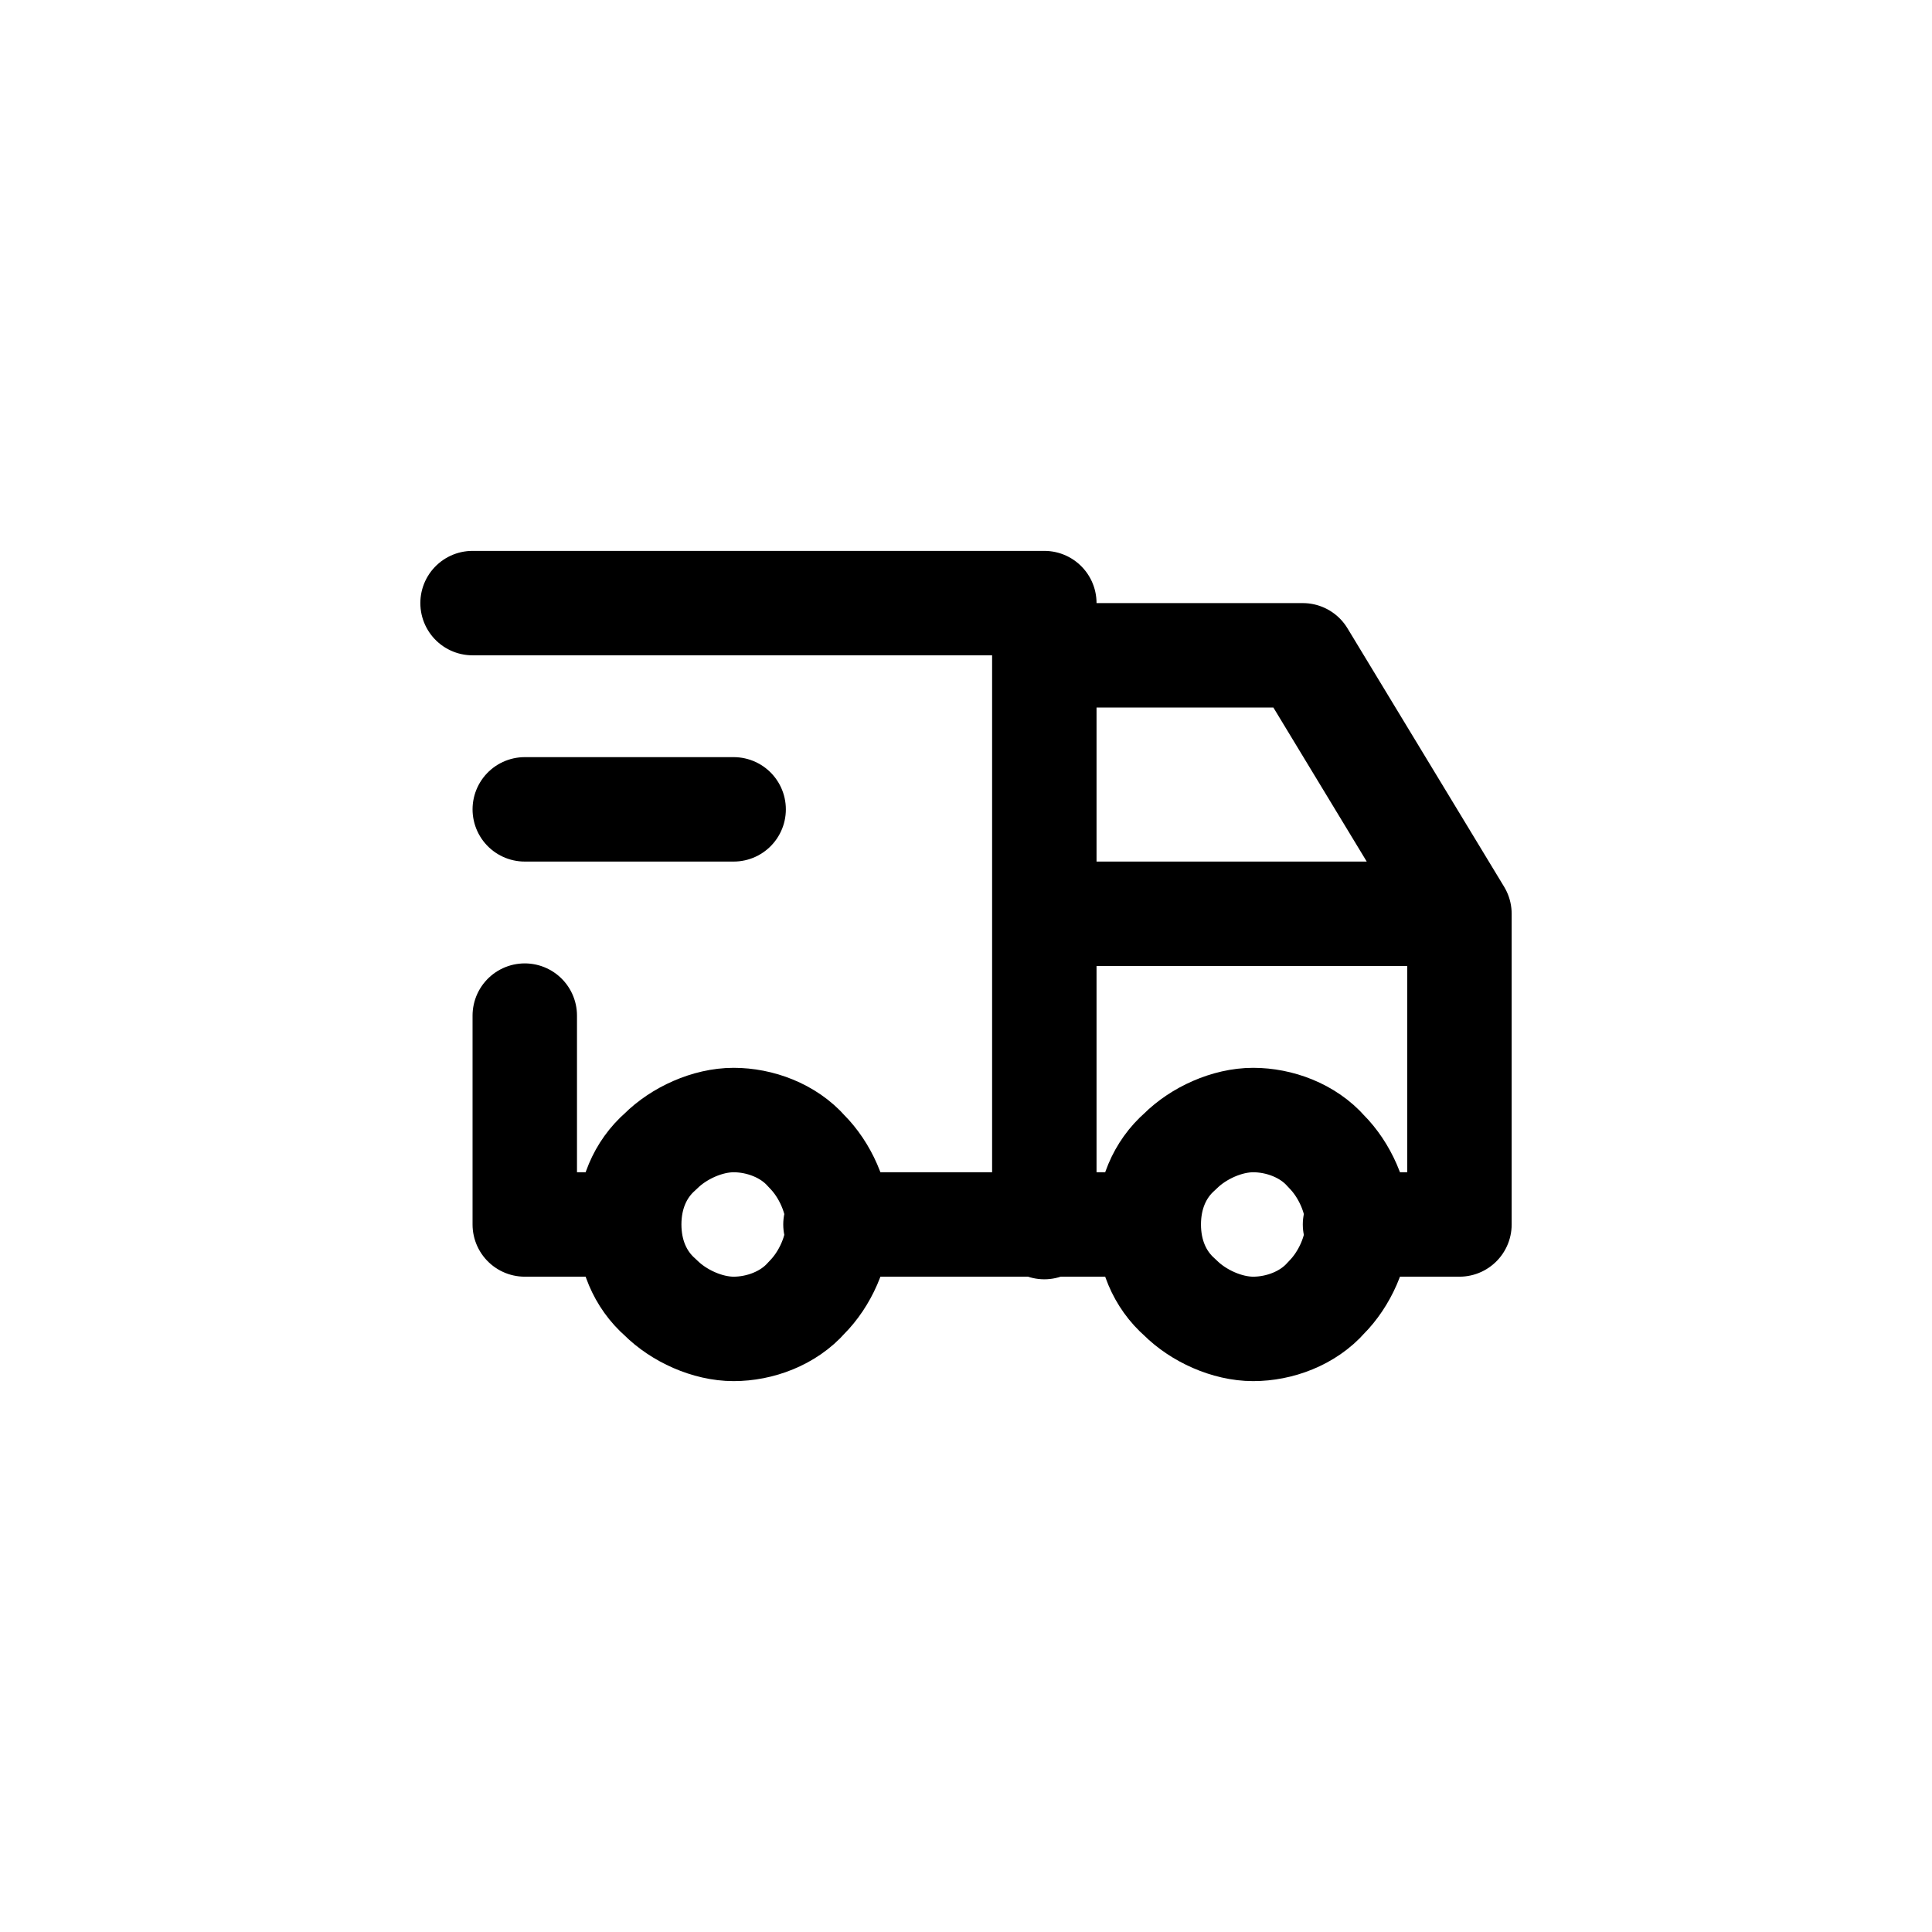 <?xml version="1.0" encoding="UTF-8"?>
<svg id="_图层_1" xmlns="http://www.w3.org/2000/svg" version="1.1" viewBox="0 0 74 74">
  <!-- Generator: Adobe Illustrator 29.0.0, SVG Export Plug-In . SVG Version: 2.1.0 Build 186)  -->
  <defs>
    <style>
      .st0 {
        fill: none;
        stroke: #000;
        stroke-linecap: round;
        stroke-linejoin: round;
        stroke-width: 4px;
      }
    </style>
  </defs>
  <path class="st0" d="M24.1,46.9c0,1.1.4,2.1,1.2,2.8.7.7,1.8,1.2,2.8,1.2s2.1-.4,2.8-1.2c.7-.7,1.2-1.8,1.2-2.8M24.1,46.9c0-1.1.4-2.1,1.2-2.8.7-.7,1.8-1.2,2.8-1.2s2.1.4,2.8,1.2c.7.7,1.2,1.8,1.2,2.8M24.1,46.9h-4v-8M32,46.9h11.9M44,46.9c0,1.1.4,2.1,1.2,2.8.7.7,1.8,1.2,2.8,1.2s2.1-.4,2.8-1.2c.7-.7,1.2-1.8,1.2-2.8M44,46.9c0-1.1.4-2.1,1.2-2.8.7-.7,1.8-1.2,2.8-1.2s2.1.4,2.8,1.2c.7.7,1.2,1.8,1.2,2.8M51.9,46.9h4v-11.9M18.1,23.1h21.9v23.9M55.9,35h-15.9M55.9,35l-6-9.9h-9.9M20.1,31h8"/>
</svg>